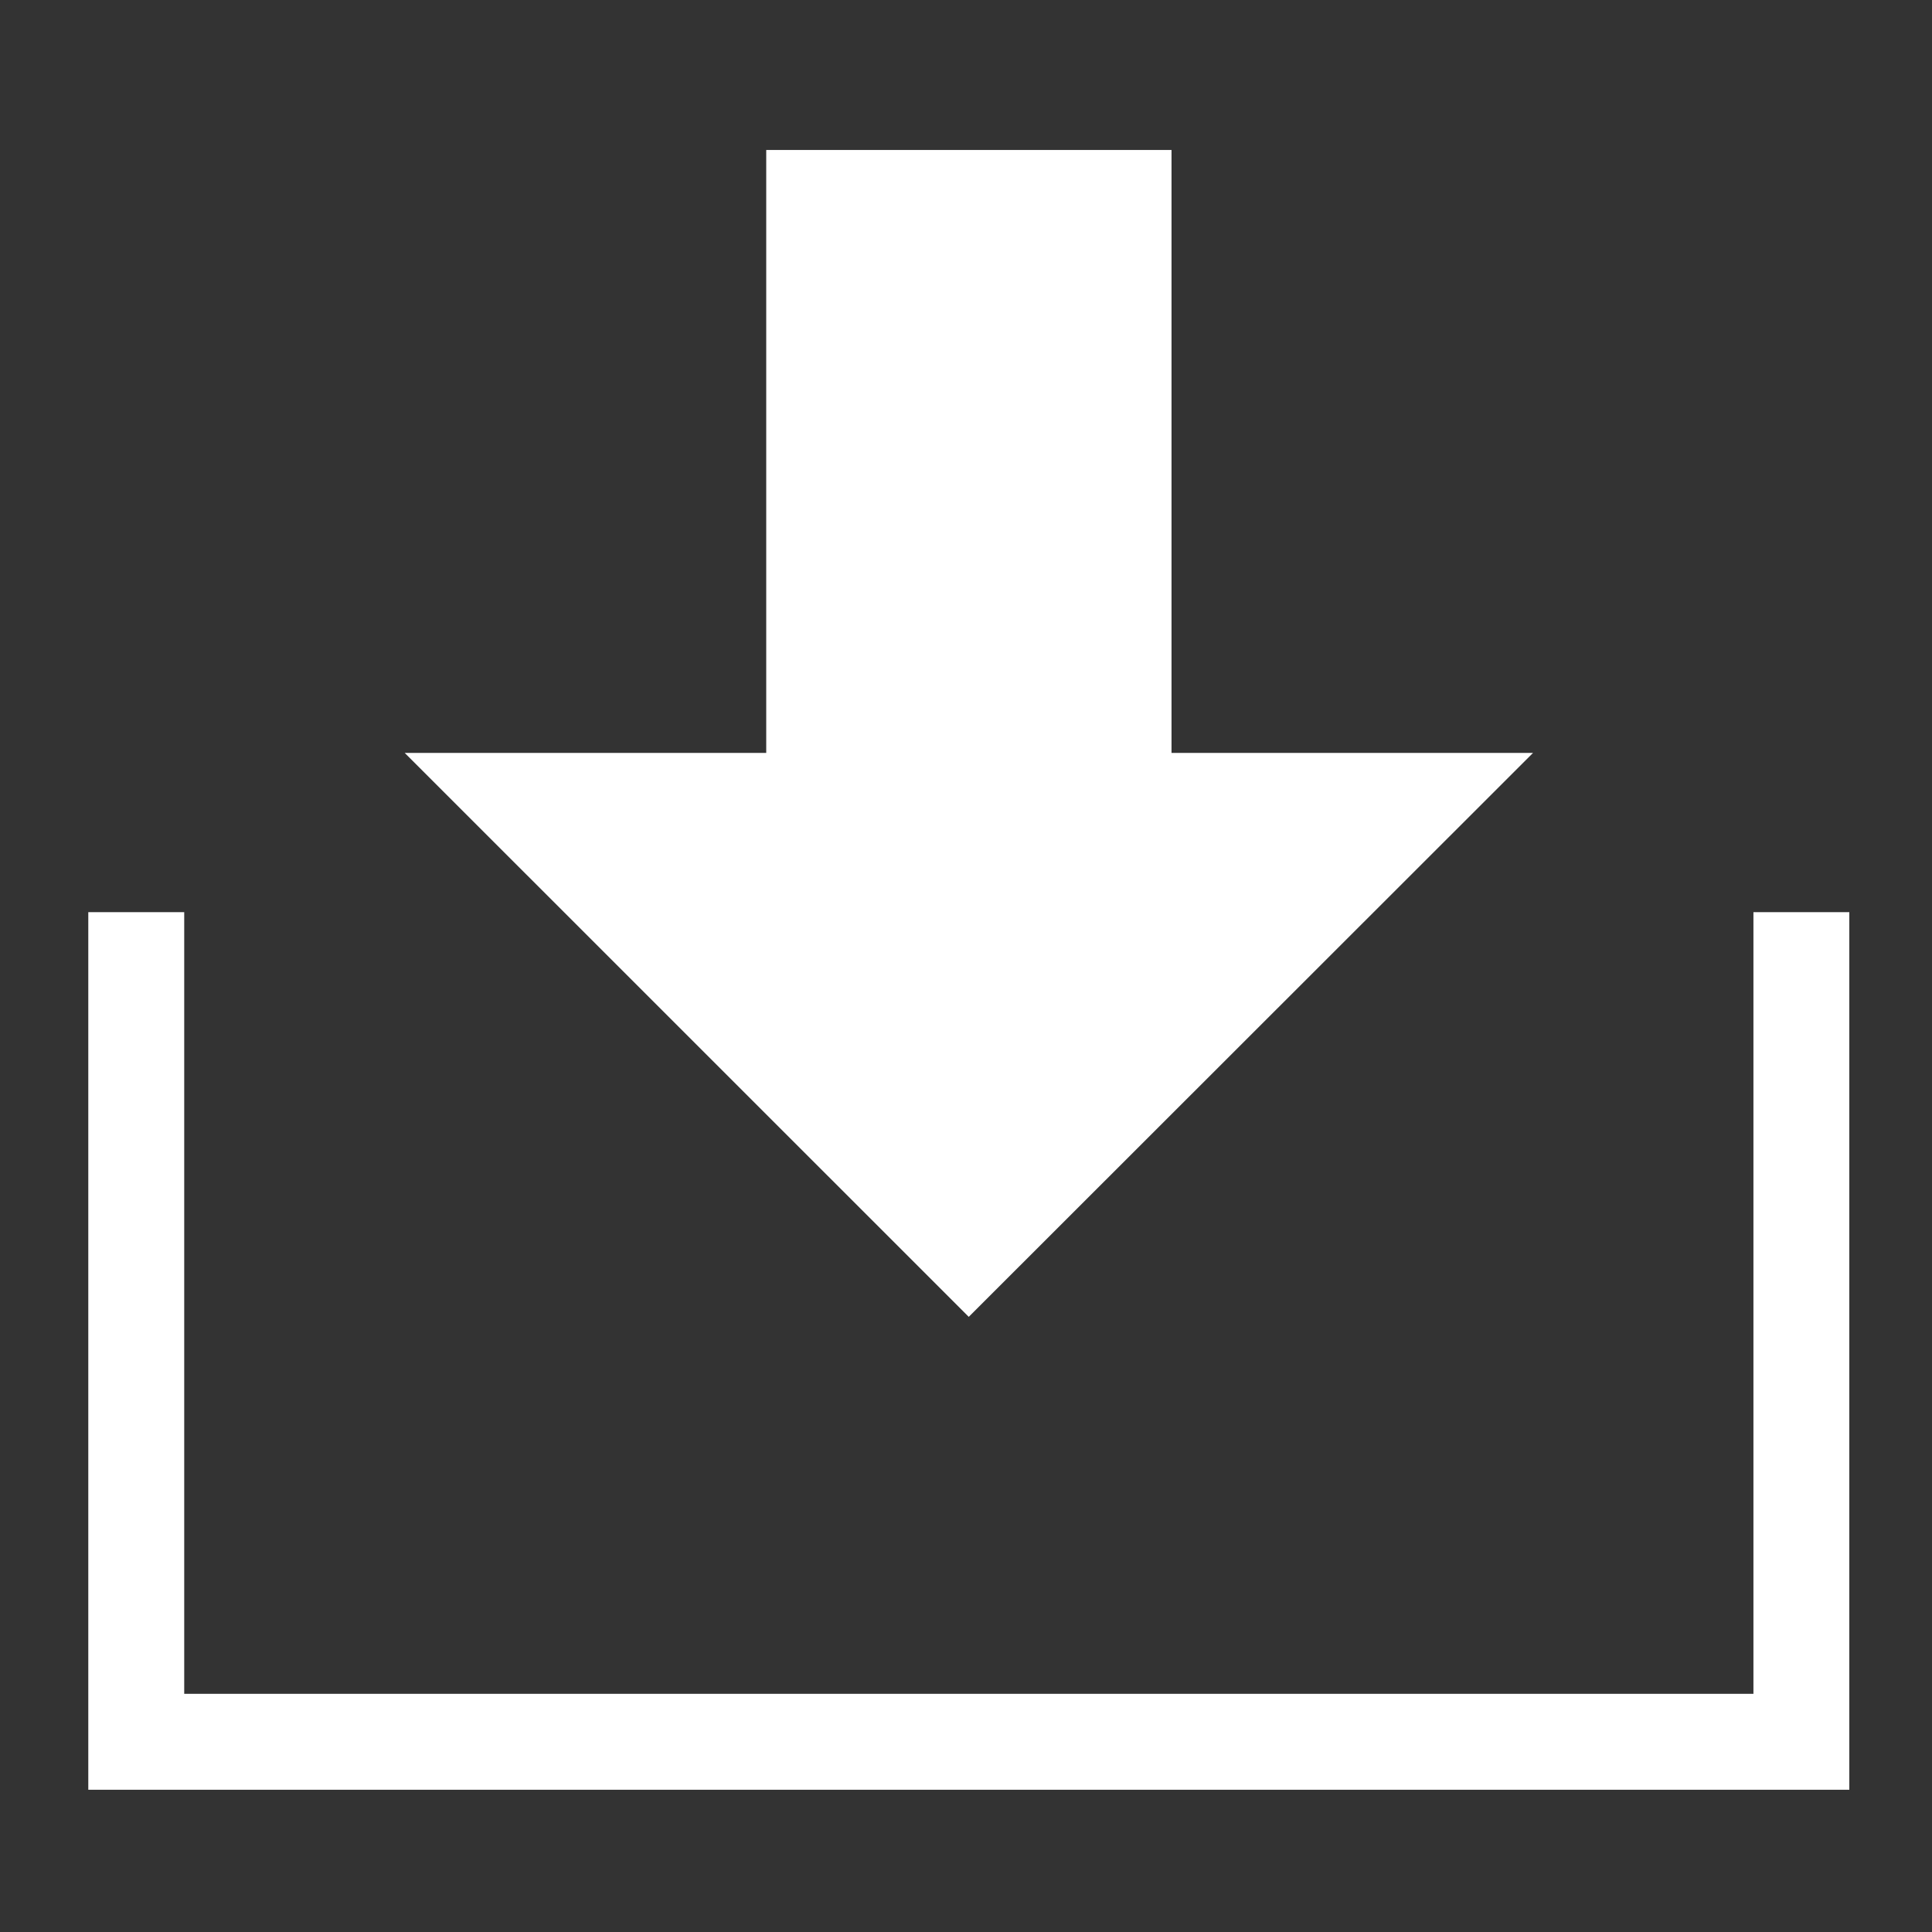 <svg width="40" height="40" viewBox="0 0 40 40" fill="none" xmlns="http://www.w3.org/2000/svg">
<rect x="0" y="0" width="40" height="40" fill="#333333" stroke="none"/>
<path fill-rule="evenodd" clip-rule="evenodd" d="M31.74 15.588L20.057 27.264L8.379 15.588H15.864V3.105H24.255V15.588H31.74ZM36.303 35.069V18.885H38.288V35.069V36.631V37.055H1.828V36.631V35.069V18.885H3.814V35.069H36.303Z" fill="white"/>
</svg>
